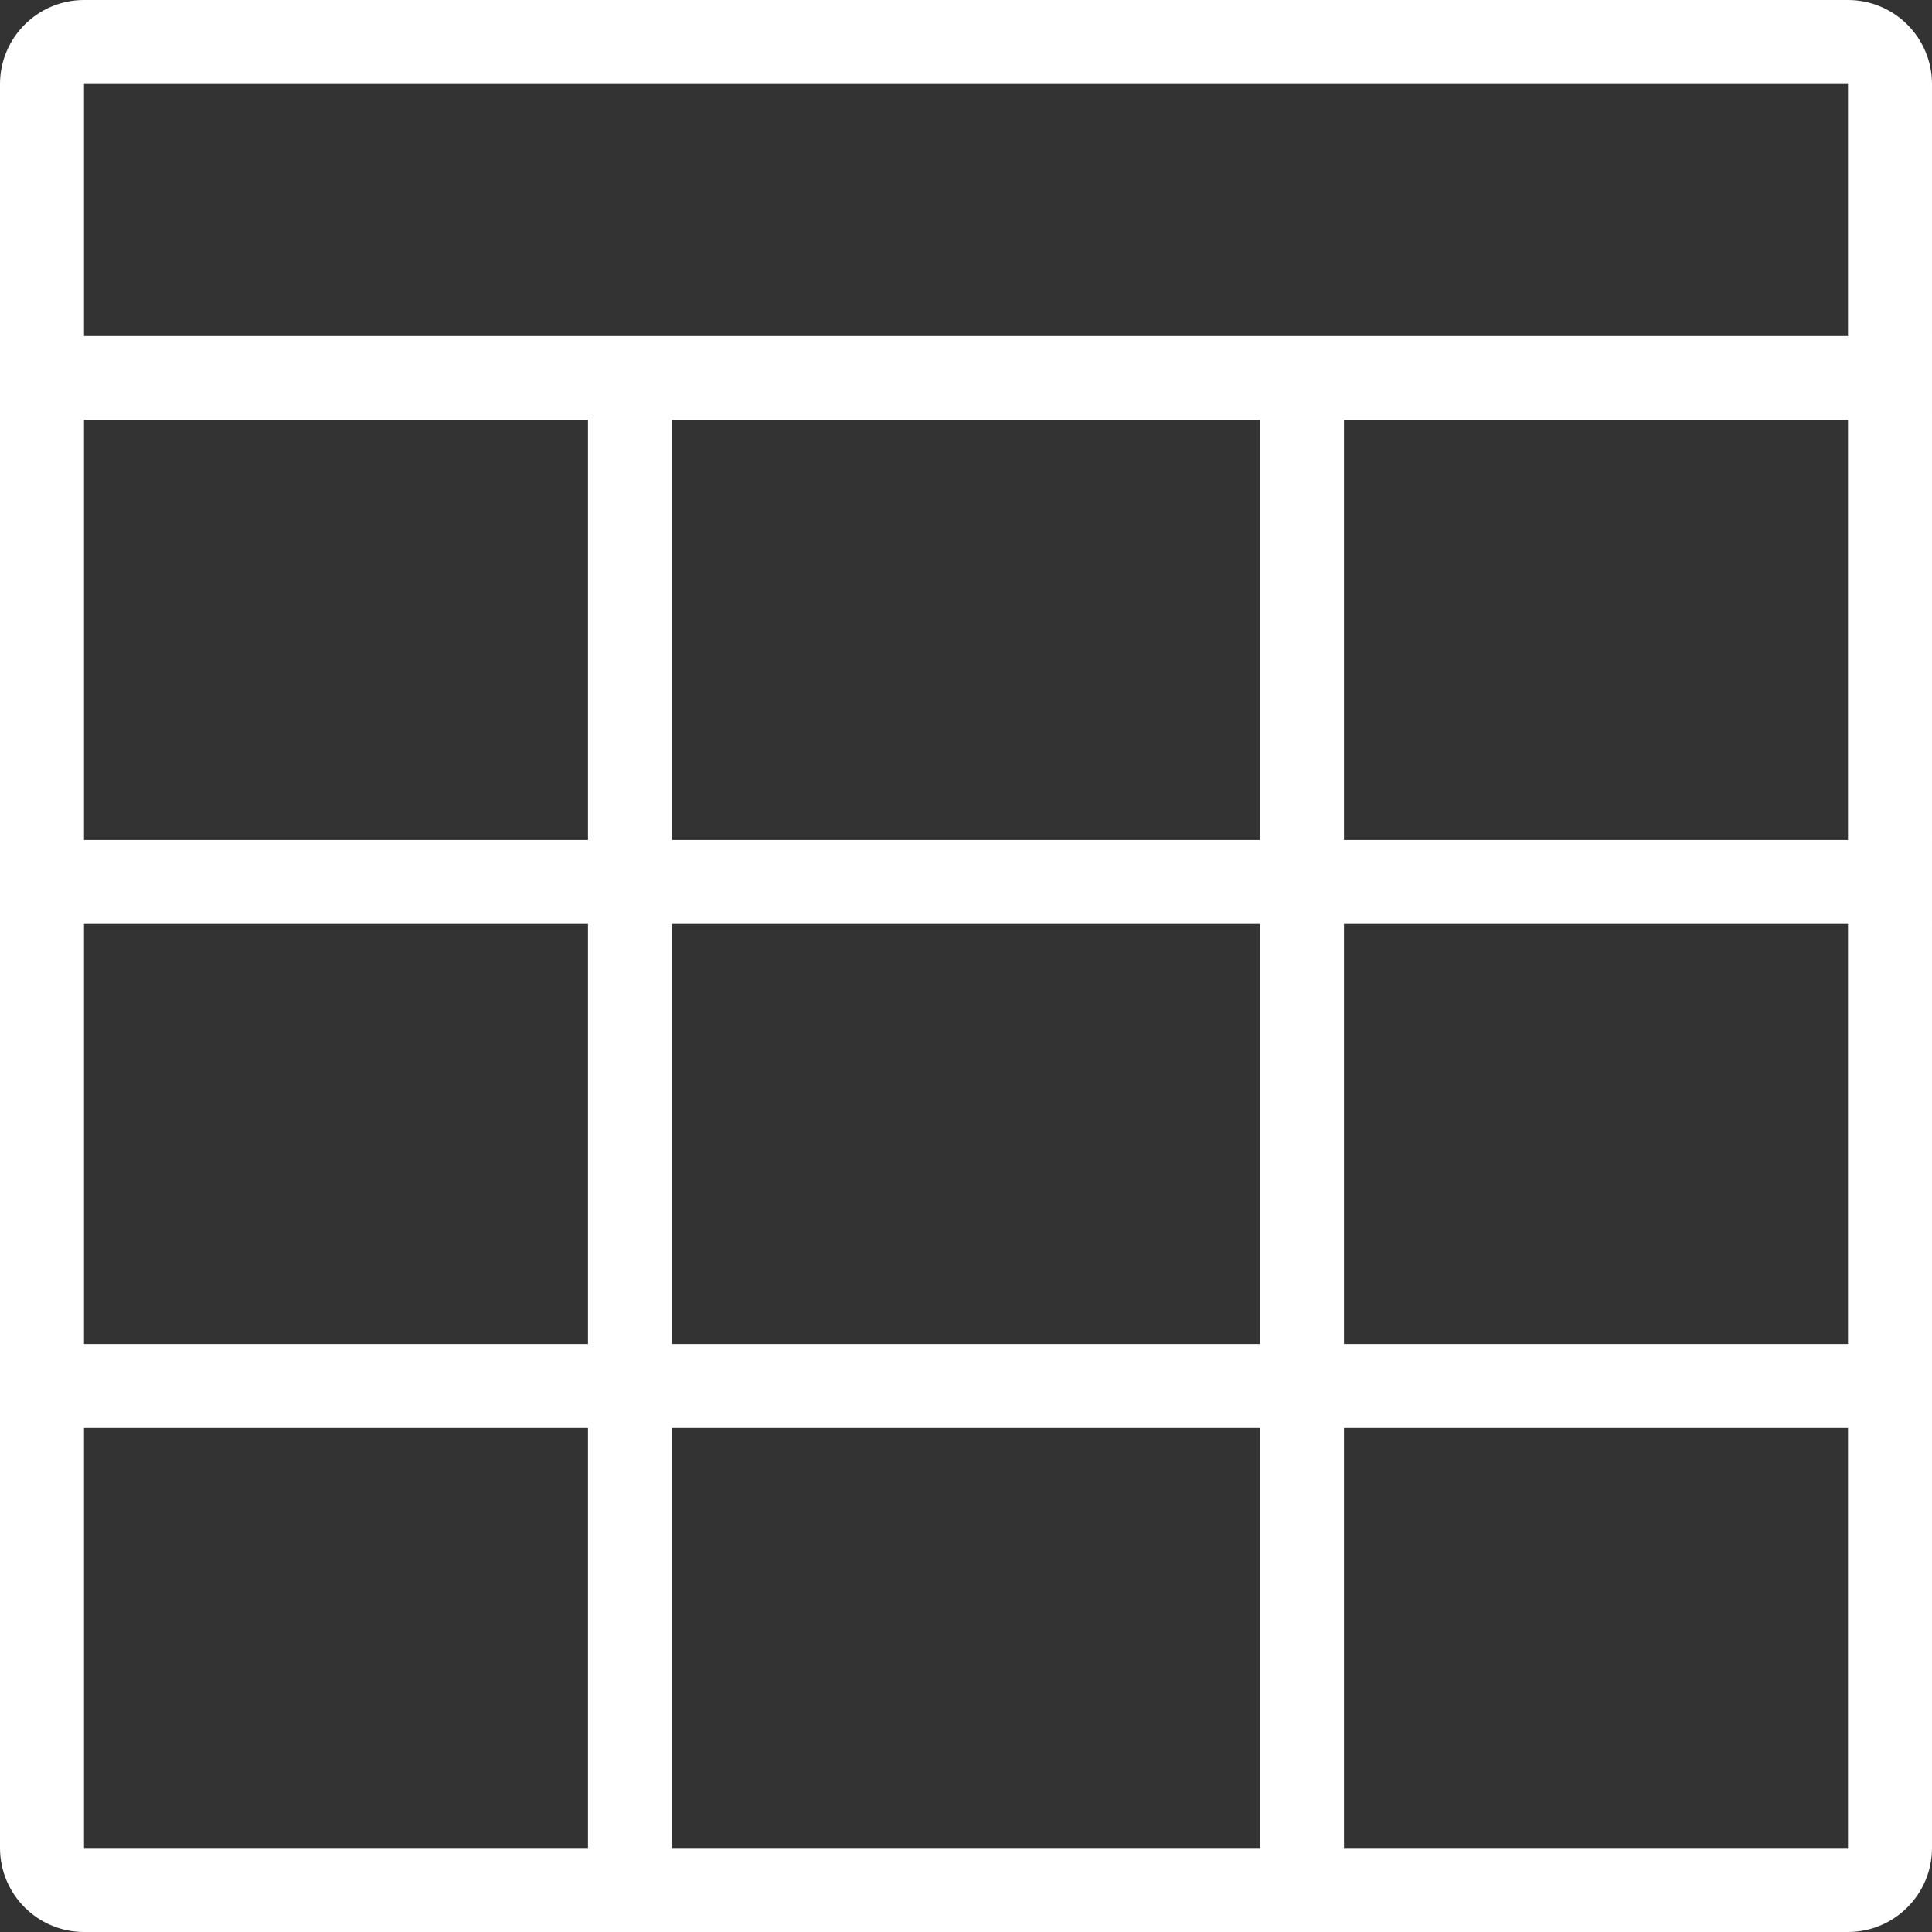 <?xml version="1.0"?>
<svg xmlns="http://www.w3.org/2000/svg" xmlns:xlink="http://www.w3.org/1999/xlink" xmlns:svgjs="http://svgjs.com/svgjs" version="1.1" width="512" height="512" x="0" y="0" viewBox="0 0 512 512" style="enable-background:new 0 0 512 512" xml:space="preserve" class=""><rect x="0" y="0" width="512" height="512" fill="#333333" stroke="none"/><g>
<g xmlns="http://www.w3.org/2000/svg">
	<g>
		<path style="" d="M489.739,0H22.261C9.984,0,0,9.984,0,22.261v467.478C0,502.016,9.984,512,22.25,512h467.489    c12.277,0,22.261-9.984,22.261-22.261V22.261C512,9.984,502.016,0,489.739,0z M178.087,356.174V244.87h155.826v111.304H178.087z     M333.913,378.435v111.304H178.087V378.435H333.913z M333.913,111.304v111.304H178.087V111.304H333.913z M489.739,111.304v111.304    H356.174V111.304H489.739z M155.826,222.609H22.261V111.304h133.565V222.609z M22.261,244.87h133.565v111.304H22.261V244.87z     M356.174,244.87h133.565v111.304H356.174V244.87z M489.739,22.261v66.783H22.261V22.261H489.739z M22.261,378.435h133.565    v111.304H22.261V378.435z M356.174,489.739V378.435h133.565v111.304H356.174z" fill="#ffffff" data-original="#231f20" class=""/>
	</g>
</g>
<g xmlns="http://www.w3.org/2000/svg">
</g>
<g xmlns="http://www.w3.org/2000/svg">
</g>
<g xmlns="http://www.w3.org/2000/svg">
</g>
<g xmlns="http://www.w3.org/2000/svg">
</g>
<g xmlns="http://www.w3.org/2000/svg">
</g>
<g xmlns="http://www.w3.org/2000/svg">
</g>
<g xmlns="http://www.w3.org/2000/svg">
</g>
<g xmlns="http://www.w3.org/2000/svg">
</g>
<g xmlns="http://www.w3.org/2000/svg">
</g>
<g xmlns="http://www.w3.org/2000/svg">
</g>
<g xmlns="http://www.w3.org/2000/svg">
</g>
<g xmlns="http://www.w3.org/2000/svg">
</g>
<g xmlns="http://www.w3.org/2000/svg">
</g>
<g xmlns="http://www.w3.org/2000/svg">
</g>
<g xmlns="http://www.w3.org/2000/svg">
</g>
</g></svg>
